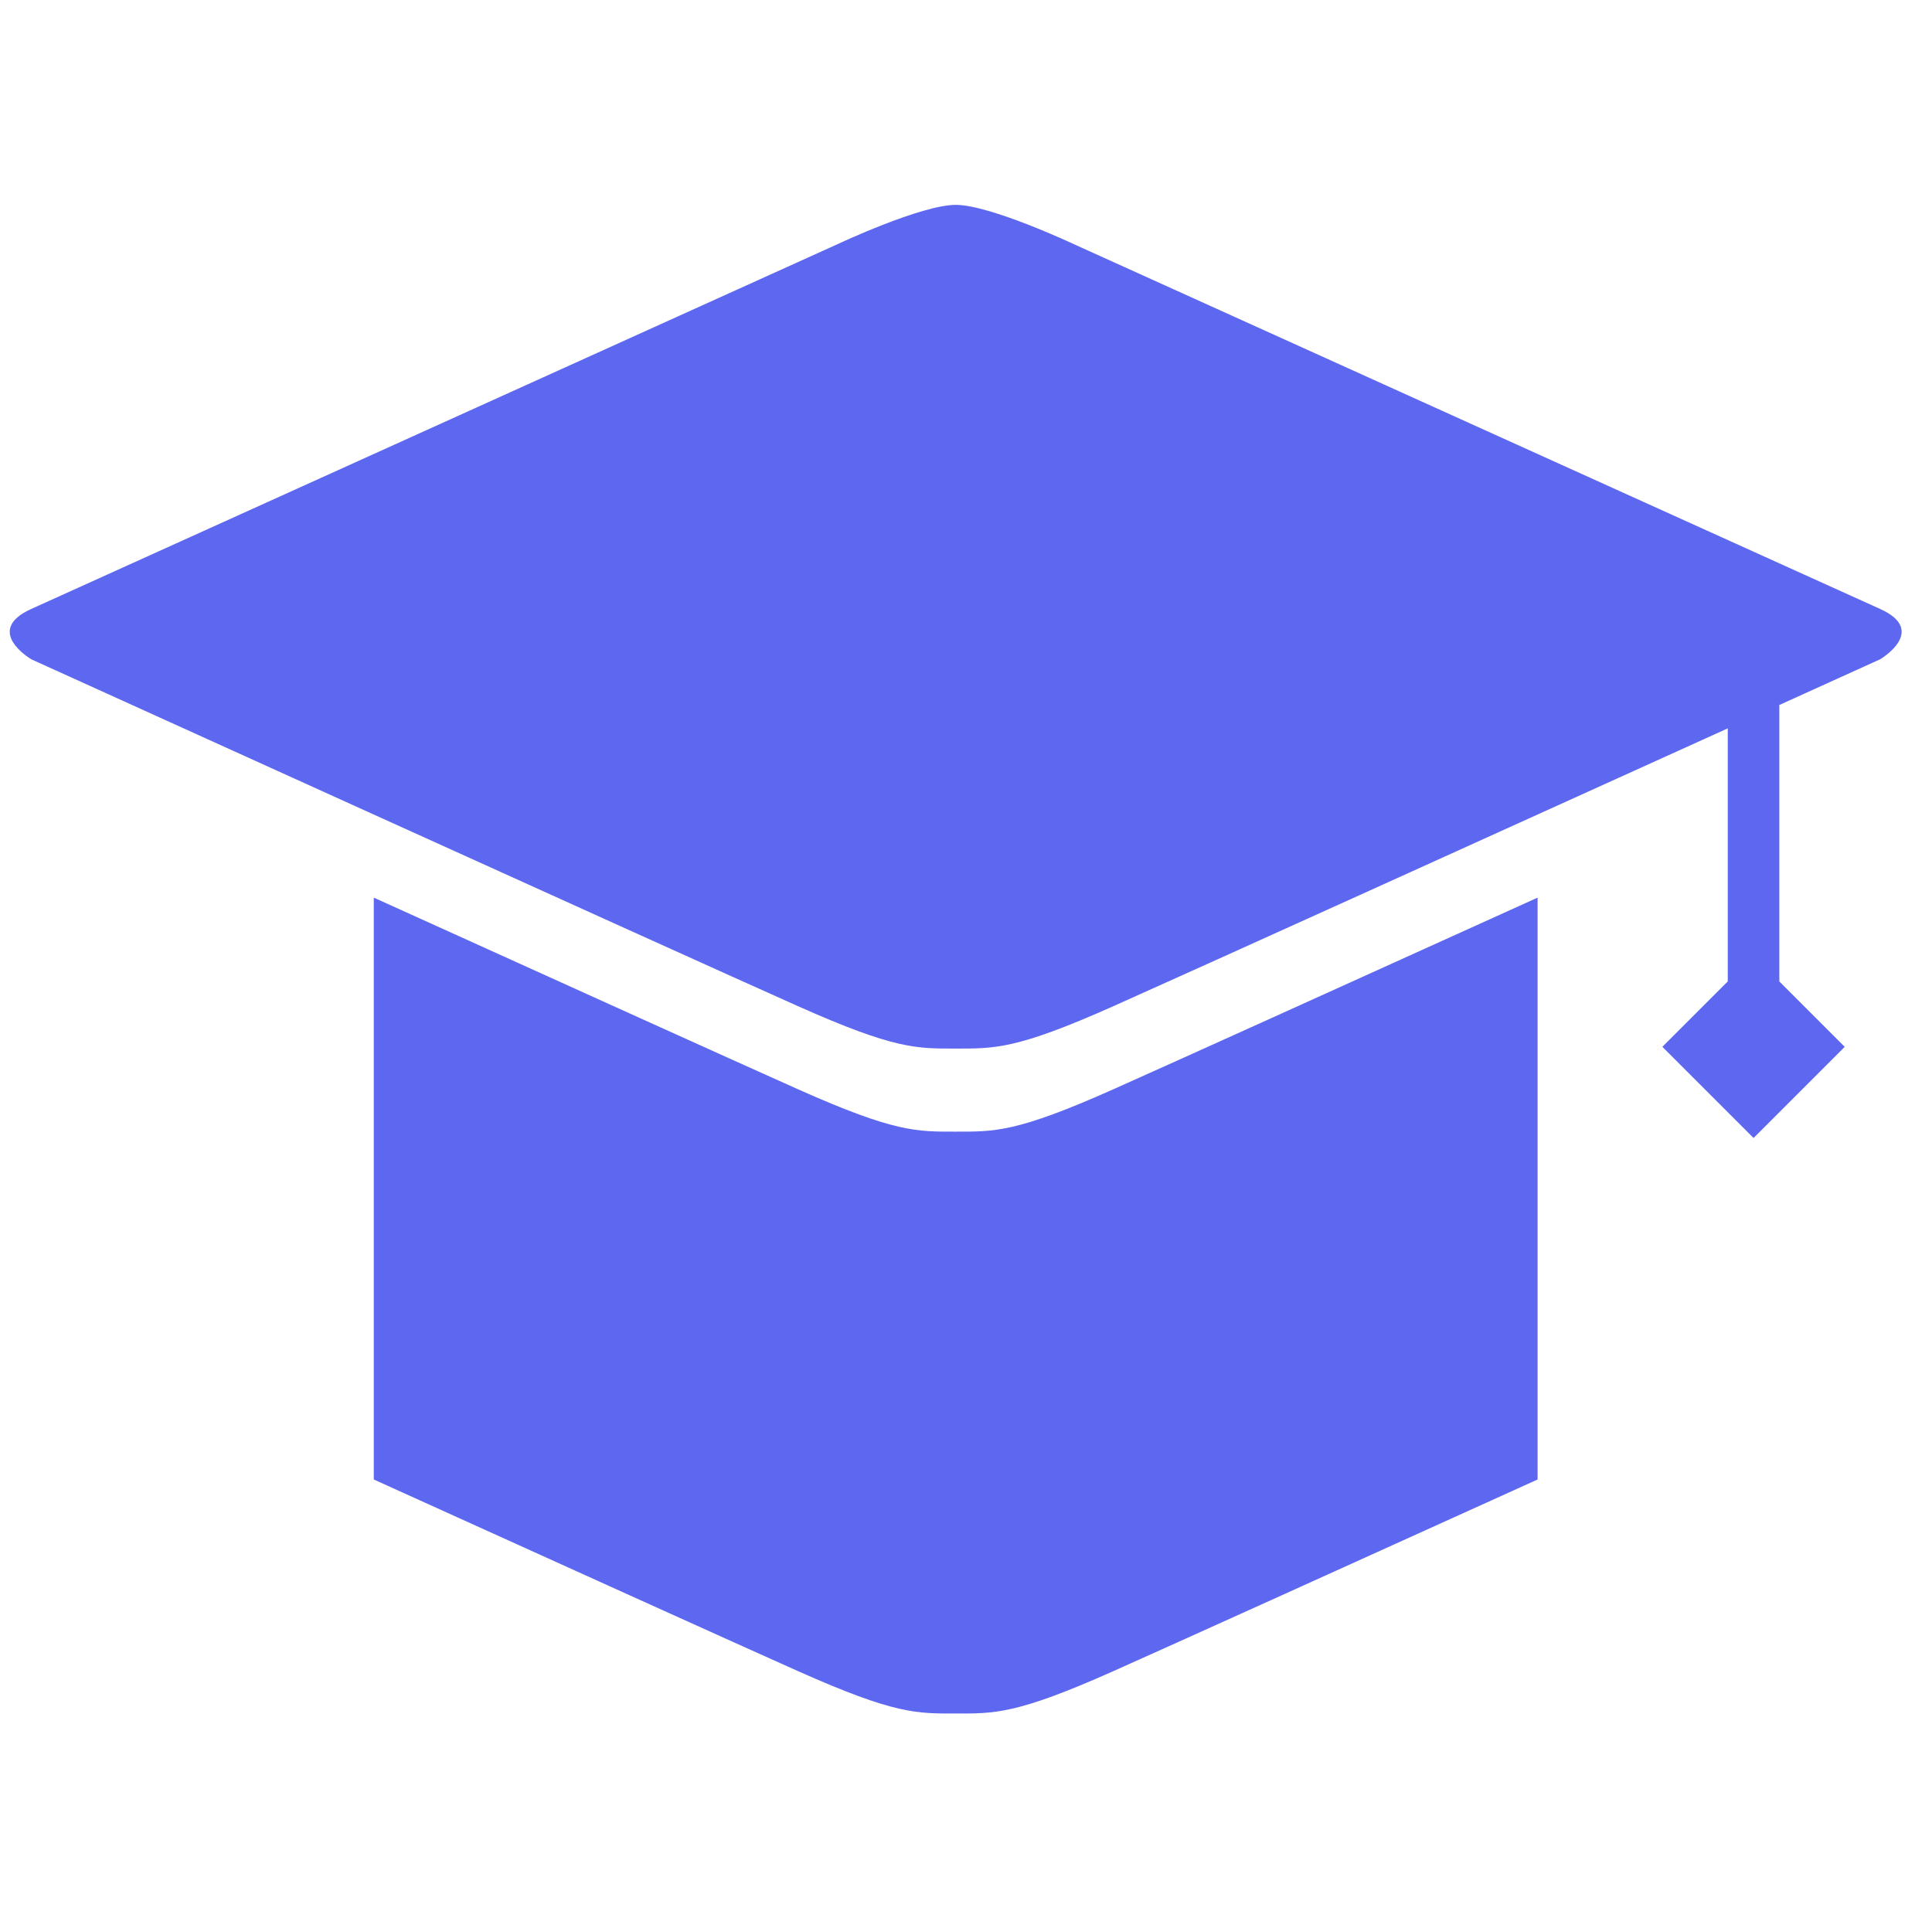 <?xml version="1.0" standalone="no"?><!DOCTYPE svg PUBLIC "-//W3C//DTD SVG 1.1//EN" "http://www.w3.org/Graphics/SVG/1.1/DTD/svg11.dtd"><svg t="1533724436532" class="icon" style="" viewBox="0 0 1035 1024" version="1.1" xmlns="http://www.w3.org/2000/svg" p-id="10206" xmlns:xlink="http://www.w3.org/1999/xlink" width="202.148" height="200"><defs><style type="text/css"></style></defs><path d="M1007.226 326.253c-25.906-11.722-432.139-195.529-432.139-195.529s-44.616-20.965-63.107-20.965-63.107 20.965-63.107 20.965S42.638 314.531 16.733 326.253c-25.906 11.722 0 26.951 0 26.951S364.515 510.989 427.796 539.194c51.813 23.094 63.39 22.572 84.183 22.572 20.792 0 32.368 0.523 84.181-22.572 43.637-19.449 222.548-100.512 329.427-148.969l0 135.587-35.027 35.027 48.841 48.84 48.841-48.84-35.027-35.026L953.217 377.698c32.836-14.89 54.009-24.496 54.009-24.496S1033.13 337.973 1007.226 326.253z" fill="#5e67ef"></path><path d="M511.98 606.277c-20.793 0-32.37 0.524-84.183-22.571-31.45-14.018-133.174-60.044-227.551-102.798l0 310.014 0 1.721c94.377 42.755 196.1 88.78 227.551 102.798 51.813 23.094 63.39 22.571 84.183 22.571 20.792 0 32.368 0.524 84.181-22.571 31.45-14.018 133.174-60.042 227.55-102.796l0-1.723L823.71 480.909C729.334 523.664 627.611 569.688 596.161 583.706 544.348 606.801 532.771 606.277 511.98 606.277z" fill="#5e67ef"></path></svg>